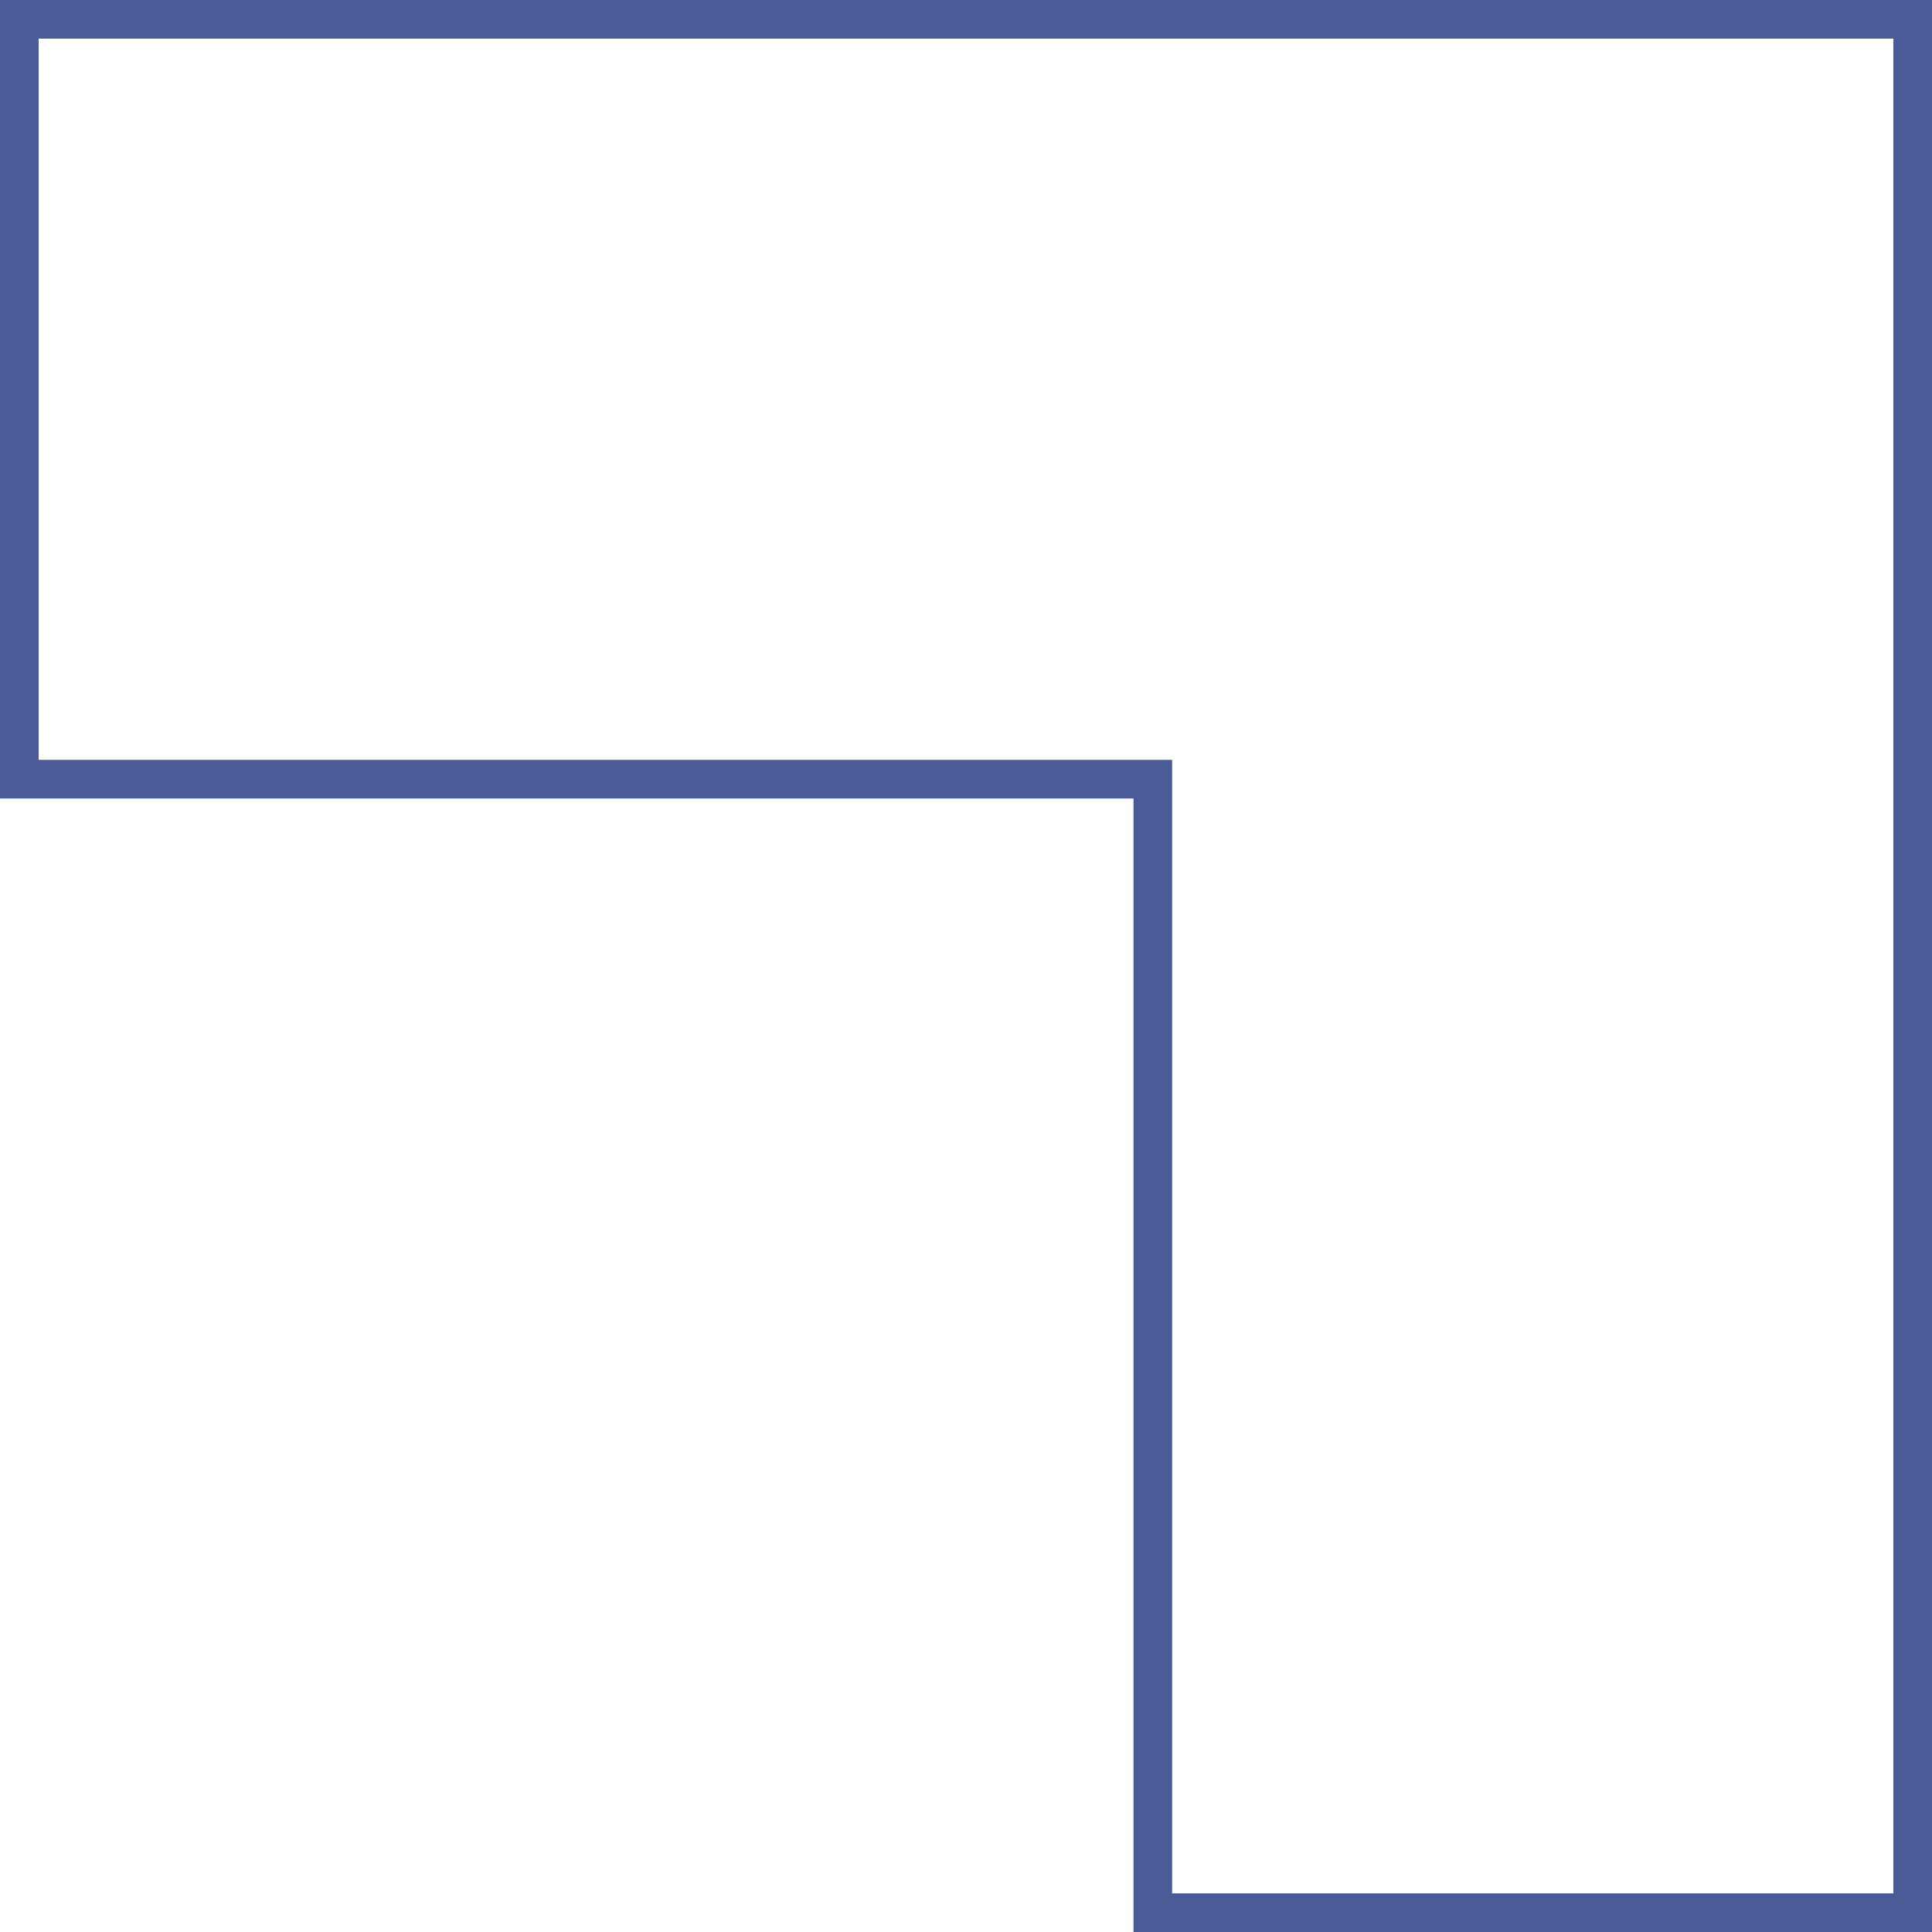 <svg xmlns="http://www.w3.org/2000/svg" id="Layer_2" data-name="Layer 2" viewBox="0 0 100 100"><defs><style>      .cls-1 {        fill: #4b5b98;        stroke-width: 0px;      }    </style></defs><g id="Layer_1-2" data-name="Layer 1"><path class="cls-1" d="M98,2v96h-37.33v-58.67H2V2h96M100,0H0v41.33h58.67v58.67h41.33V0h0Z"></path></g></svg>